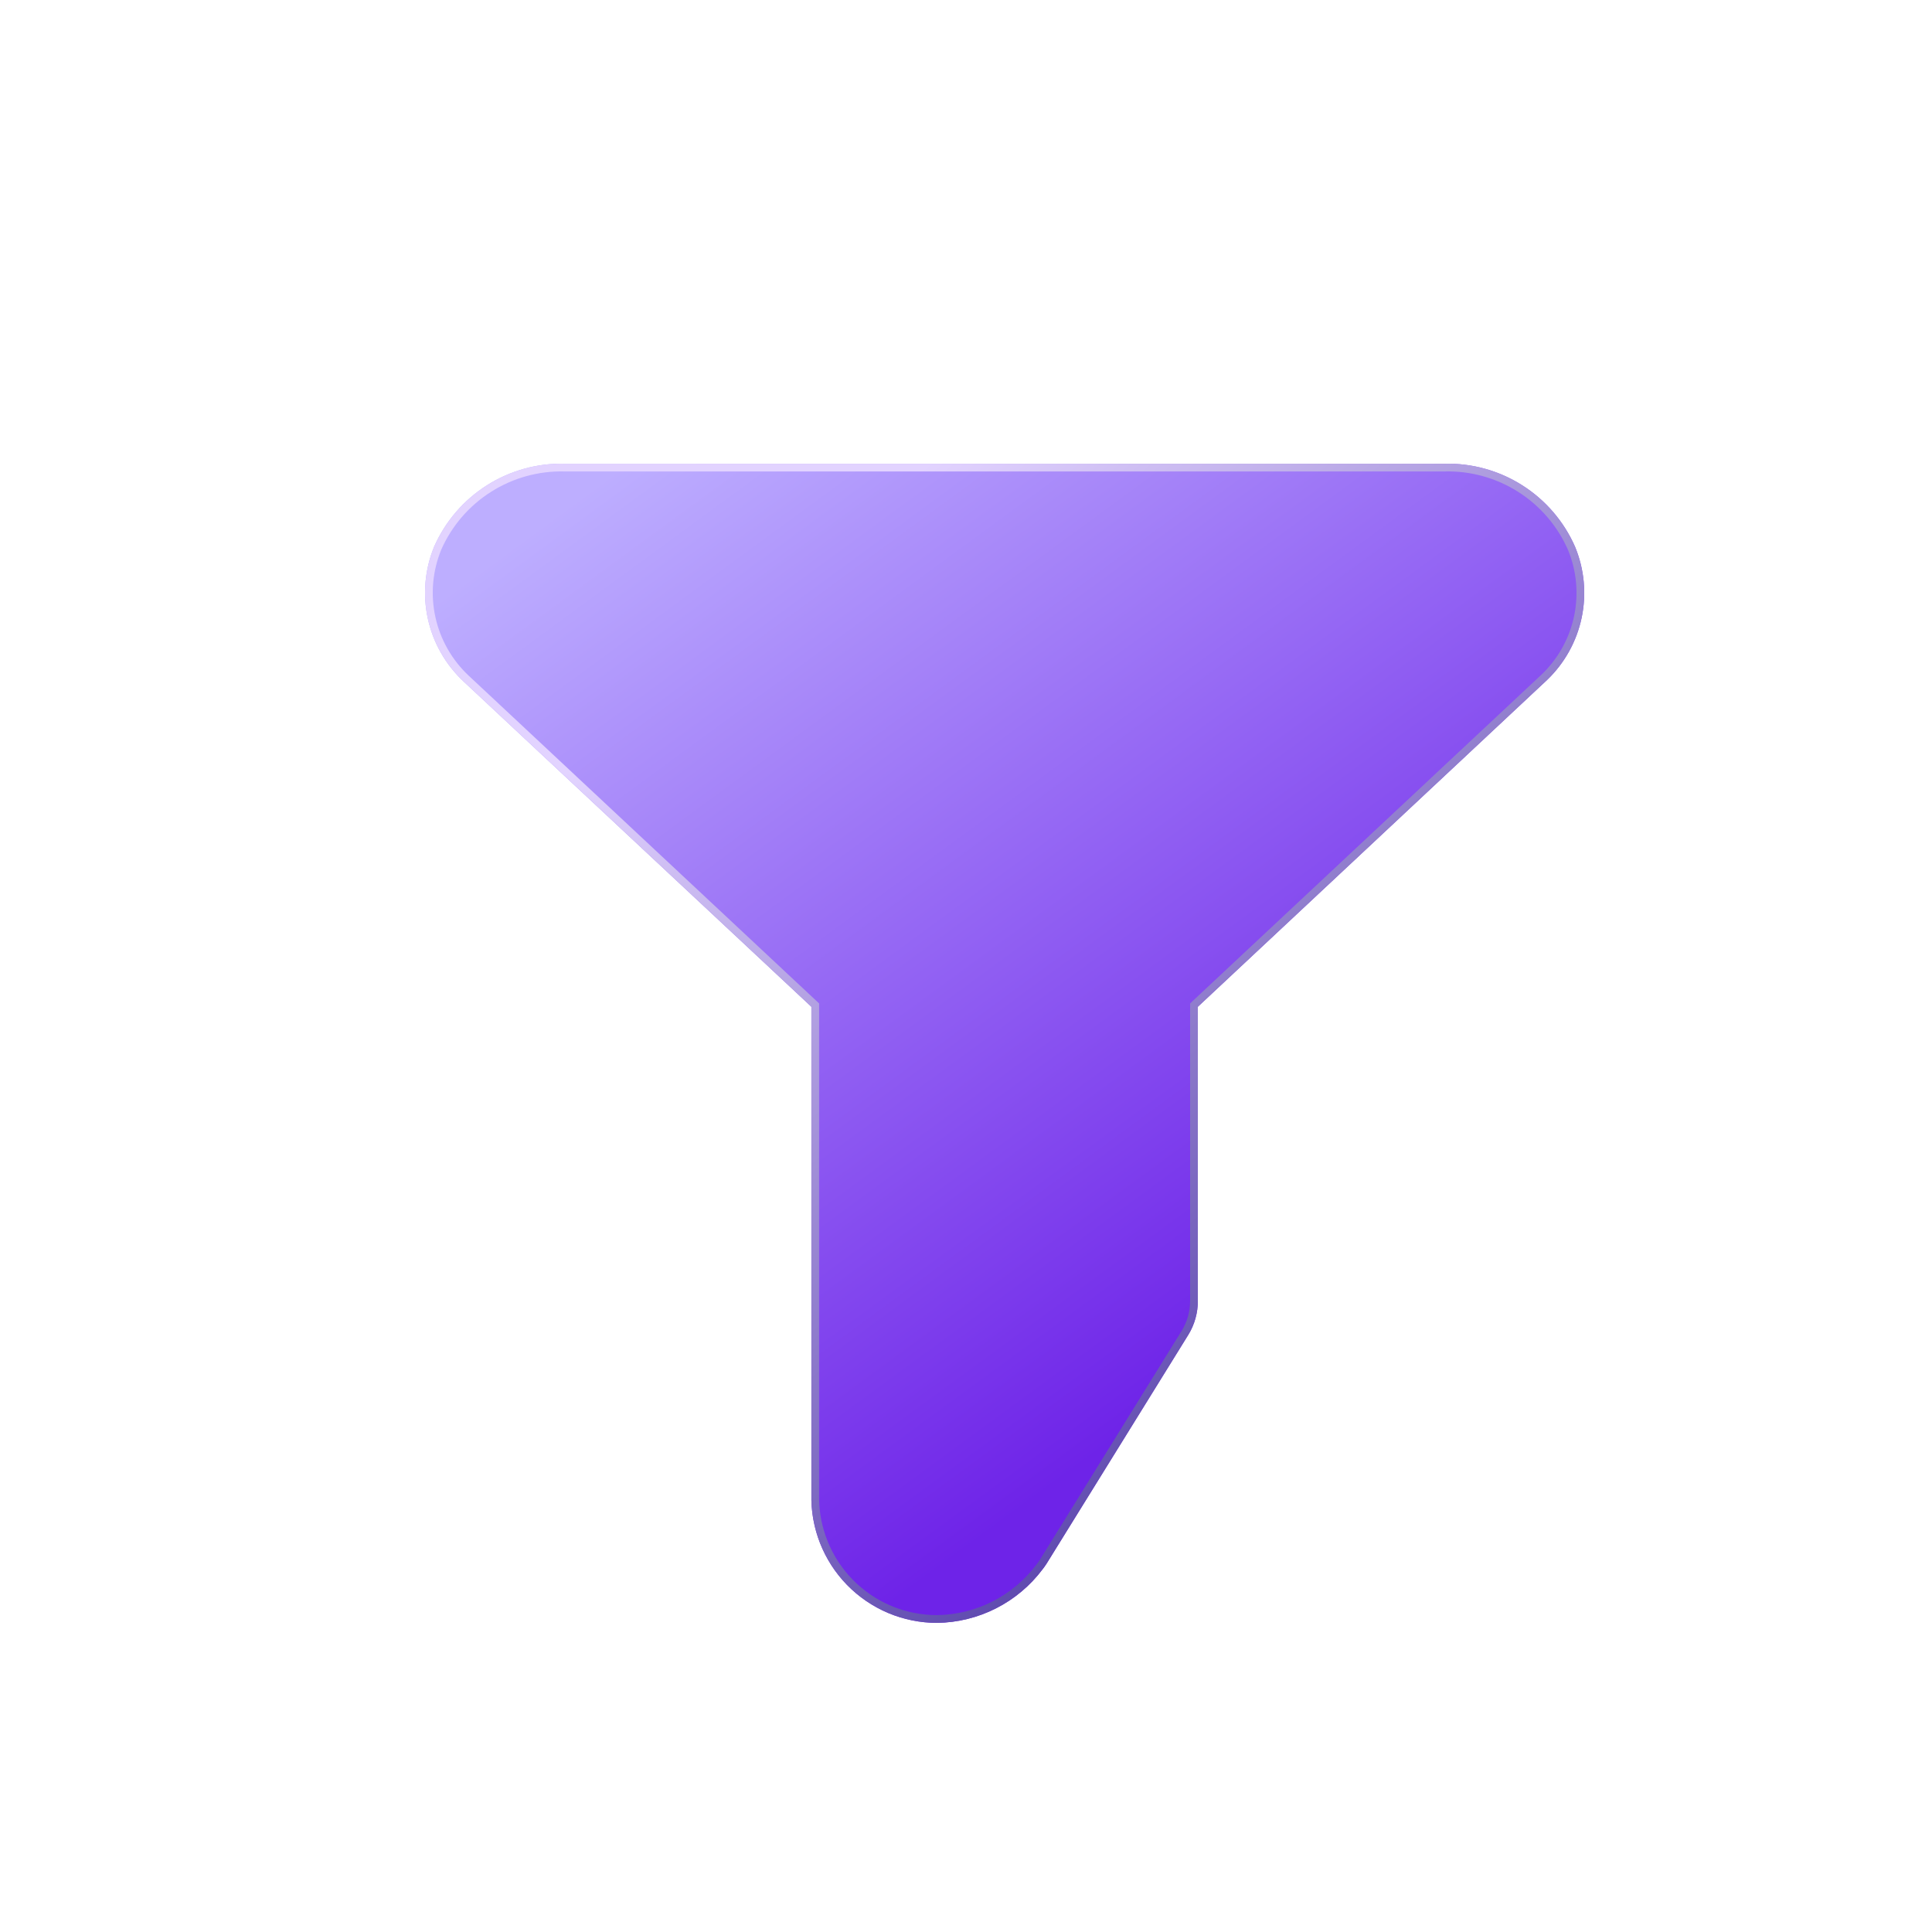 <svg width="100" height="100" viewBox="0 0 100 100" fill="none" xmlns="http://www.w3.org/2000/svg">
<g clip-path="url(#clip0_89_15721)">
<g filter="url(#filter0_d_89_15721)">
<path d="M79.523 24.296C78.949 22.989 77.998 21.883 76.793 21.119C75.588 20.354 74.182 19.966 72.755 20.002H27.242C25.814 19.965 24.408 20.354 23.202 21.119C21.997 21.883 21.046 22.989 20.471 24.296C19.986 25.476 19.872 26.775 20.145 28.021C20.417 29.267 21.062 30.401 21.994 31.272L39.997 48.111V73.334C39.976 74.201 40.128 75.064 40.445 75.872C40.763 76.68 41.238 77.416 41.844 78.037C42.45 78.658 43.175 79.152 43.974 79.489C44.774 79.826 45.633 80 46.501 80C47.564 79.986 48.609 79.728 49.556 79.247C50.504 78.766 51.328 78.073 51.965 77.223C52.042 77.13 52.109 77.027 52.175 76.927L59.51 65.084C59.832 64.557 60.002 63.951 60 63.334V48.111L78.073 31.199C78.983 30.328 79.608 29.203 79.867 27.971C80.126 26.74 80.006 25.458 79.523 24.296Z" fill="url(#paint0_linear_89_15721)"/>
<path d="M40.197 48.024L40.134 47.965L22.131 31.126C21.228 30.283 20.603 29.185 20.34 27.979C20.077 26.774 20.186 25.517 20.653 24.376C21.212 23.106 22.137 22.03 23.31 21.287C24.482 20.544 25.849 20.166 27.236 20.202H72.761C74.148 20.166 75.514 20.545 76.686 21.288C77.857 22.031 78.781 23.106 79.34 24.376V24.375C79.806 25.5 79.921 26.739 79.671 27.931C79.42 29.123 78.815 30.211 77.935 31.054L59.863 47.965L59.8 48.024V63.335C59.801 63.915 59.642 64.484 59.34 64.978L52.009 76.815C51.939 76.92 51.879 77.013 51.81 77.097L51.806 77.103C51.187 77.929 50.386 78.601 49.466 79.068C48.546 79.536 47.531 79.785 46.499 79.799C45.658 79.798 44.826 79.631 44.052 79.305C43.277 78.978 42.575 78.499 41.987 77.897C41.4 77.295 40.939 76.582 40.632 75.799C40.363 75.114 40.216 74.388 40.197 73.653V48.024Z" stroke="url(#paint1_linear_89_15721)" stroke-width="0.4"/>
</g>
</g>
<defs>
<filter id="filter0_d_89_15721" x="2" y="4" width="100" height="100" filterUnits="userSpaceOnUse" color-interpolation-filters="sRGB">
<feFlood flood-opacity="0" result="BackgroundImageFix"/>
<feColorMatrix in="SourceAlpha" type="matrix" values="0 0 0 0 0 0 0 0 0 0 0 0 0 0 0 0 0 0 127 0" result="hardAlpha"/>
<feOffset dx="2" dy="4"/>
<feGaussianBlur stdDeviation="10"/>
<feComposite in2="hardAlpha" operator="out"/>
<feColorMatrix type="matrix" values="0 0 0 0 0.649 0 0 0 0 0.567 0 0 0 0 0.998 0 0 0 0.77 0"/>
<feBlend mode="normal" in2="BackgroundImageFix" result="effect1_dropShadow_89_15721"/>
<feBlend mode="normal" in="SourceGraphic" in2="effect1_dropShadow_89_15721" result="shape"/>
</filter>
<linearGradient id="paint0_linear_89_15721" x1="23.501" y1="25" x2="56.497" y2="70.004" gradientUnits="userSpaceOnUse">
<stop stop-color="#BDAEFF"/>
<stop offset="0.546" stop-color="#9262F3"/>
<stop offset="1" stop-color="#6E23E8"/>
</linearGradient>
<linearGradient id="paint1_linear_89_15721" x1="32.502" y1="31.5" x2="72.999" y2="79.006" gradientUnits="userSpaceOnUse">
<stop stop-color="#E2D3FF"/>
<stop offset="1" stop-color="#382197"/>
</linearGradient>
<clipPath id="clip0_89_15721">
<rect width="100" height="100" fill="white"/>
</clipPath>
</defs>
</svg>
